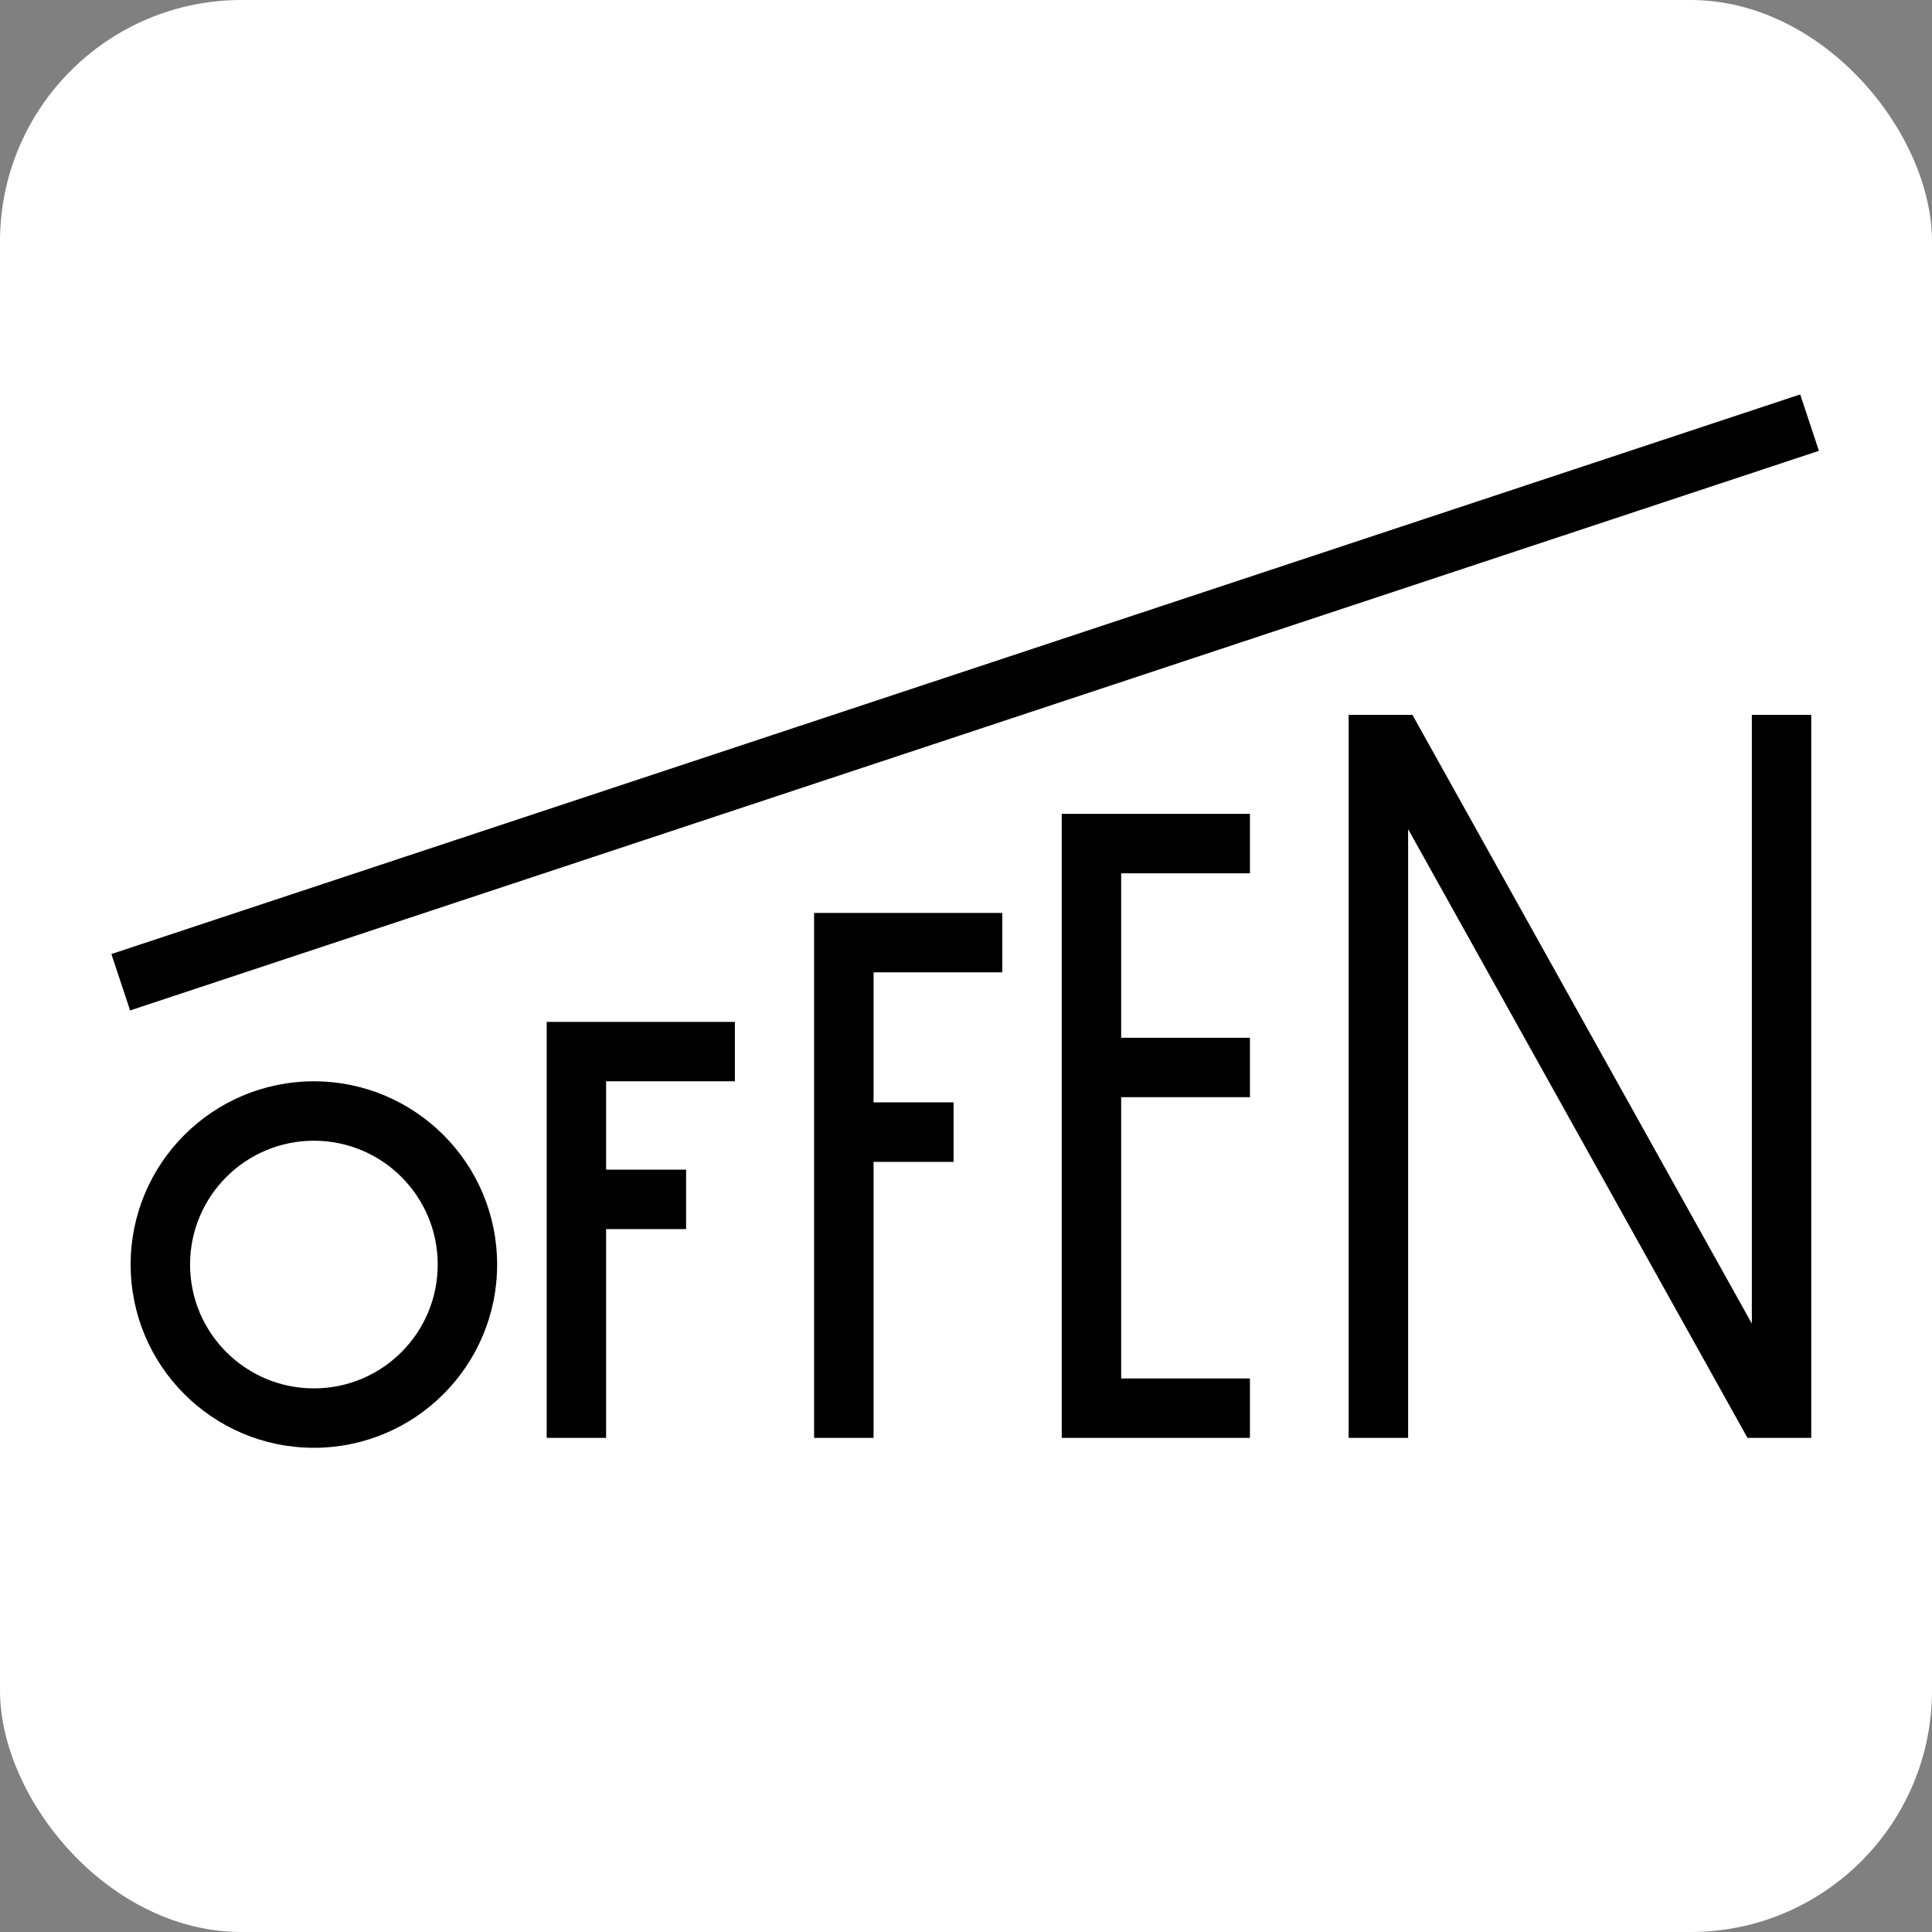 <svg width="32" height="32" viewBox="0 0 32 32" fill="none" xmlns="http://www.w3.org/2000/svg">
<rect x="0" y="0" width="32" height="32" fill="#808080" stroke="none"/>
<rect width="32" height="32" rx="4" fill="white"/>
<path fill-rule="evenodd" clip-rule="evenodd" d="M30.127 7.467L2.155 16.736L1.845 15.802L29.817 6.533L30.127 7.467Z" fill="black"/>
<path fill-rule="evenodd" clip-rule="evenodd" d="M23.323 23.816H22.338V11.84H23.394L29.016 21.923V11.84H30V23.816H28.944L23.323 13.733V23.816ZM17.586 13.48H18.078H20.703V14.465H18.57V17.189H20.703V18.173H18.57V22.832H20.703V23.816H18.078H17.586V23.324V17.681V13.973V13.48ZM13.976 15.121H13.484V15.613V18.752V23.816H14.469V19.244H15.794V18.259H14.469V16.105H16.601V15.121H13.976ZM9.055 16.926H9.547H12.172V17.91H10.039V19.373H11.364V20.358H10.039V23.816H9.055V19.866V17.418V16.926ZM5.199 22.996C6.332 22.996 7.25 22.078 7.25 20.945C7.25 19.812 6.332 18.894 5.199 18.894C4.067 18.894 3.148 19.812 3.148 20.945C3.148 22.078 4.067 22.996 5.199 22.996ZM5.199 23.98C6.875 23.98 8.234 22.621 8.234 20.945C8.234 19.269 6.875 17.91 5.199 17.91C3.523 17.91 2.164 19.269 2.164 20.945C2.164 22.621 3.523 23.98 5.199 23.98Z" fill="black"/>
</svg>
